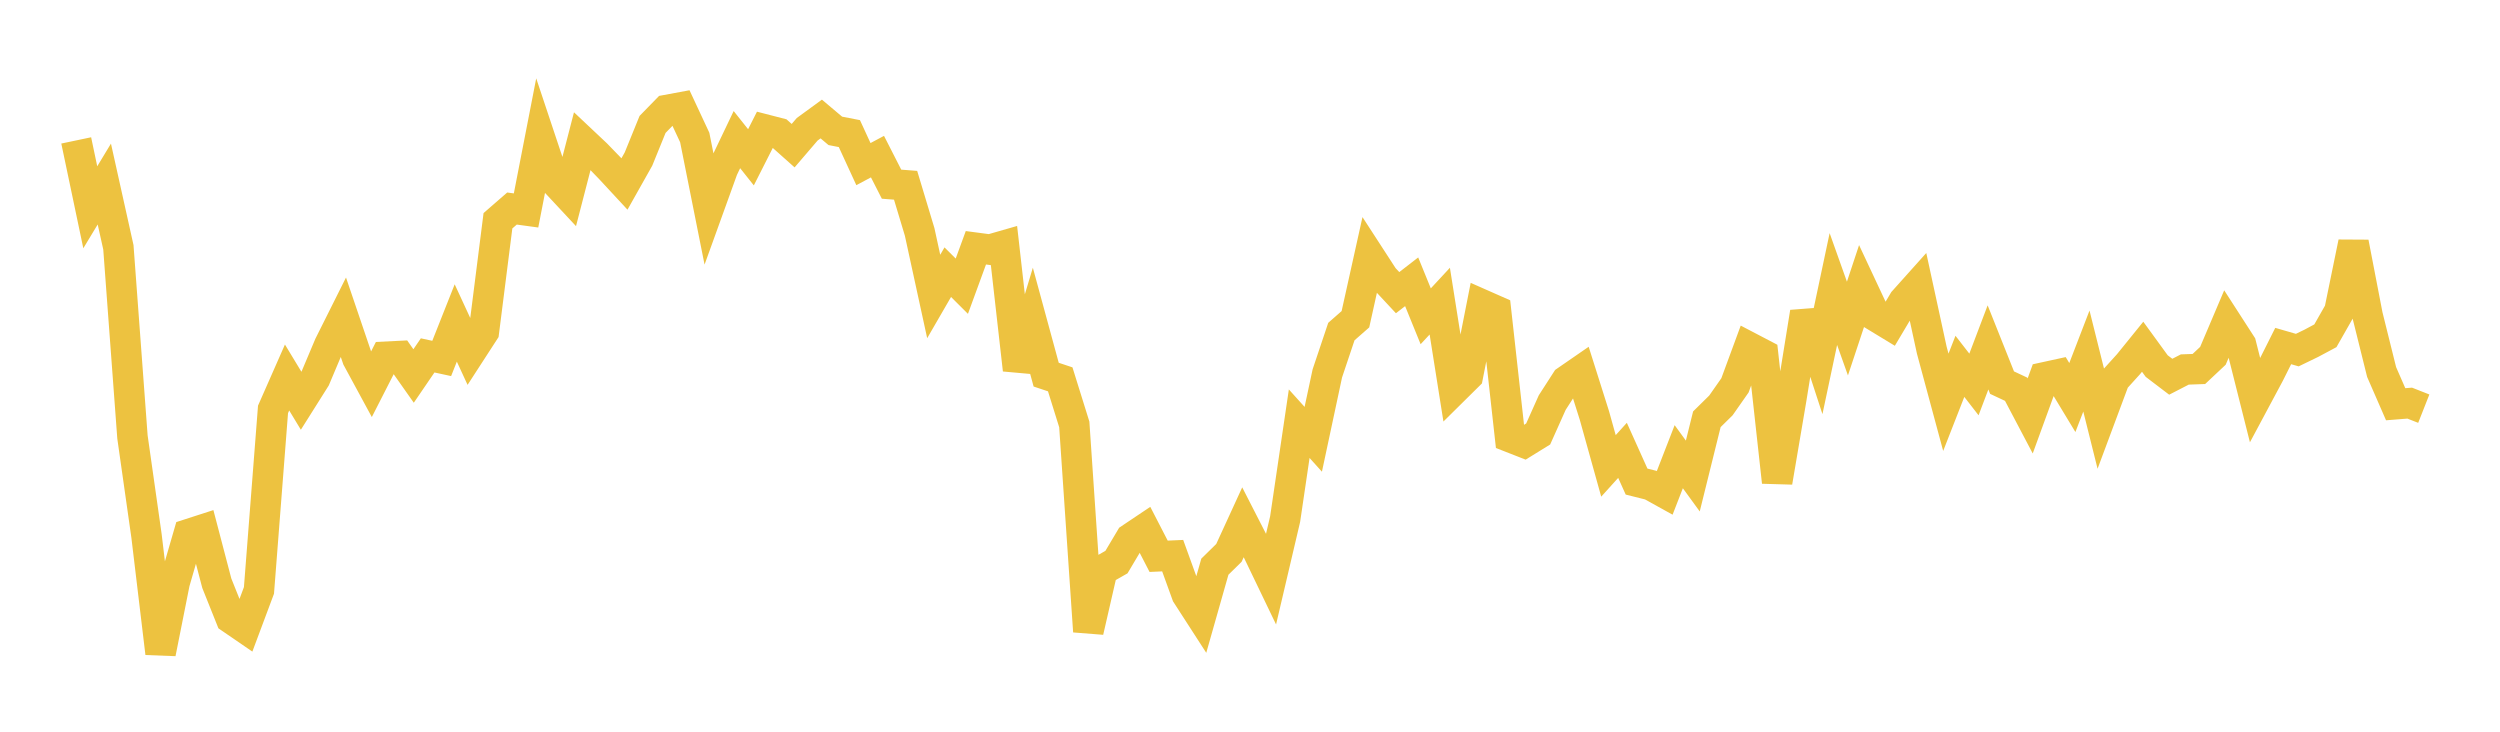 <svg width="164" height="48" xmlns="http://www.w3.org/2000/svg" xmlns:xlink="http://www.w3.org/1999/xlink"><path fill="none" stroke="rgb(237,194,64)" stroke-width="2" d="M5,9.211L5.922,13.598L6.844,12.073L7.766,16.223L8.689,28.663L9.611,35.15L10.533,42.85L11.455,38.218L12.377,35.037L13.299,34.739L14.222,38.26L15.144,40.565L16.066,41.197L16.988,38.731L17.91,26.857L18.832,24.764L19.754,26.288L20.677,24.823L21.599,22.637L22.521,20.794L23.443,23.51L24.365,25.211L25.287,23.403L26.21,23.357L27.132,24.665L28.054,23.314L28.976,23.514L29.898,21.187L30.82,23.182L31.743,21.758L32.665,14.482L33.587,13.68L34.509,13.806L35.431,9.066L36.353,11.831L37.275,12.82L38.198,9.253L39.12,10.121L40.042,11.074L40.964,12.069L41.886,10.431L42.808,8.162L43.731,7.216L44.653,7.045L45.575,9.021L46.497,13.642L47.419,11.088L48.341,9.159L49.263,10.319L50.186,8.496L51.108,8.734L52.03,9.556L52.952,8.48L53.874,7.807L54.796,8.584L55.719,8.764L56.641,10.766L57.563,10.274L58.485,12.082L59.407,12.154L60.329,15.214L61.251,19.45L62.174,17.855L63.096,18.775L64.018,16.254L64.94,16.376L65.862,16.111L66.784,24.257L67.707,21.191L68.629,24.577L69.551,24.885L70.473,27.843L71.395,41.42L72.317,37.4L73.24,36.873L74.162,35.322L75.084,34.704L76.006,36.492L76.928,36.451L77.85,38.998L78.772,40.426L79.695,37.175L80.617,36.27L81.539,34.261L82.461,36.062L83.383,37.979L84.305,34.051L85.228,27.795L86.15,28.818L87.072,24.498L87.994,21.751L88.916,20.942L89.838,16.787L90.76,18.208L91.683,19.199L92.605,18.485L93.527,20.749L94.449,19.754L95.371,25.571L96.293,24.659L97.216,19.975L98.138,20.382L99.06,28.678L99.982,29.039L100.904,28.469L101.826,26.409L102.749,24.976L103.671,24.34L104.593,27.257L105.515,30.563L106.437,29.542L107.359,31.592L108.281,31.823L109.204,32.334L110.126,29.96L111.048,31.227L111.97,27.504L112.892,26.596L113.814,25.279L114.737,22.773L115.659,23.255L116.581,31.625L117.503,26.195L118.425,20.485L119.347,23.312L120.269,18.961L121.192,21.553L122.114,18.775L123.036,20.744L123.958,21.304L124.88,19.752L125.802,18.723L126.725,22.973L127.647,26.39L128.569,24.032L129.491,25.221L130.413,22.789L131.335,25.101L132.257,25.533L133.18,27.285L134.102,24.756L135.024,24.555L135.946,26.079L136.868,23.684L137.79,27.379L138.713,24.903L139.635,23.885L140.557,22.746L141.479,24.013L142.401,24.714L143.323,24.239L144.246,24.206L145.168,23.34L146.09,21.171L147.012,22.6L147.934,26.263L148.856,24.54L149.778,22.7L150.701,22.967L151.623,22.52L152.545,22.027L153.467,20.407L154.389,15.911L155.311,20.691L156.234,24.405L157.156,26.518L158.078,26.445L159,26.808"></path></svg>